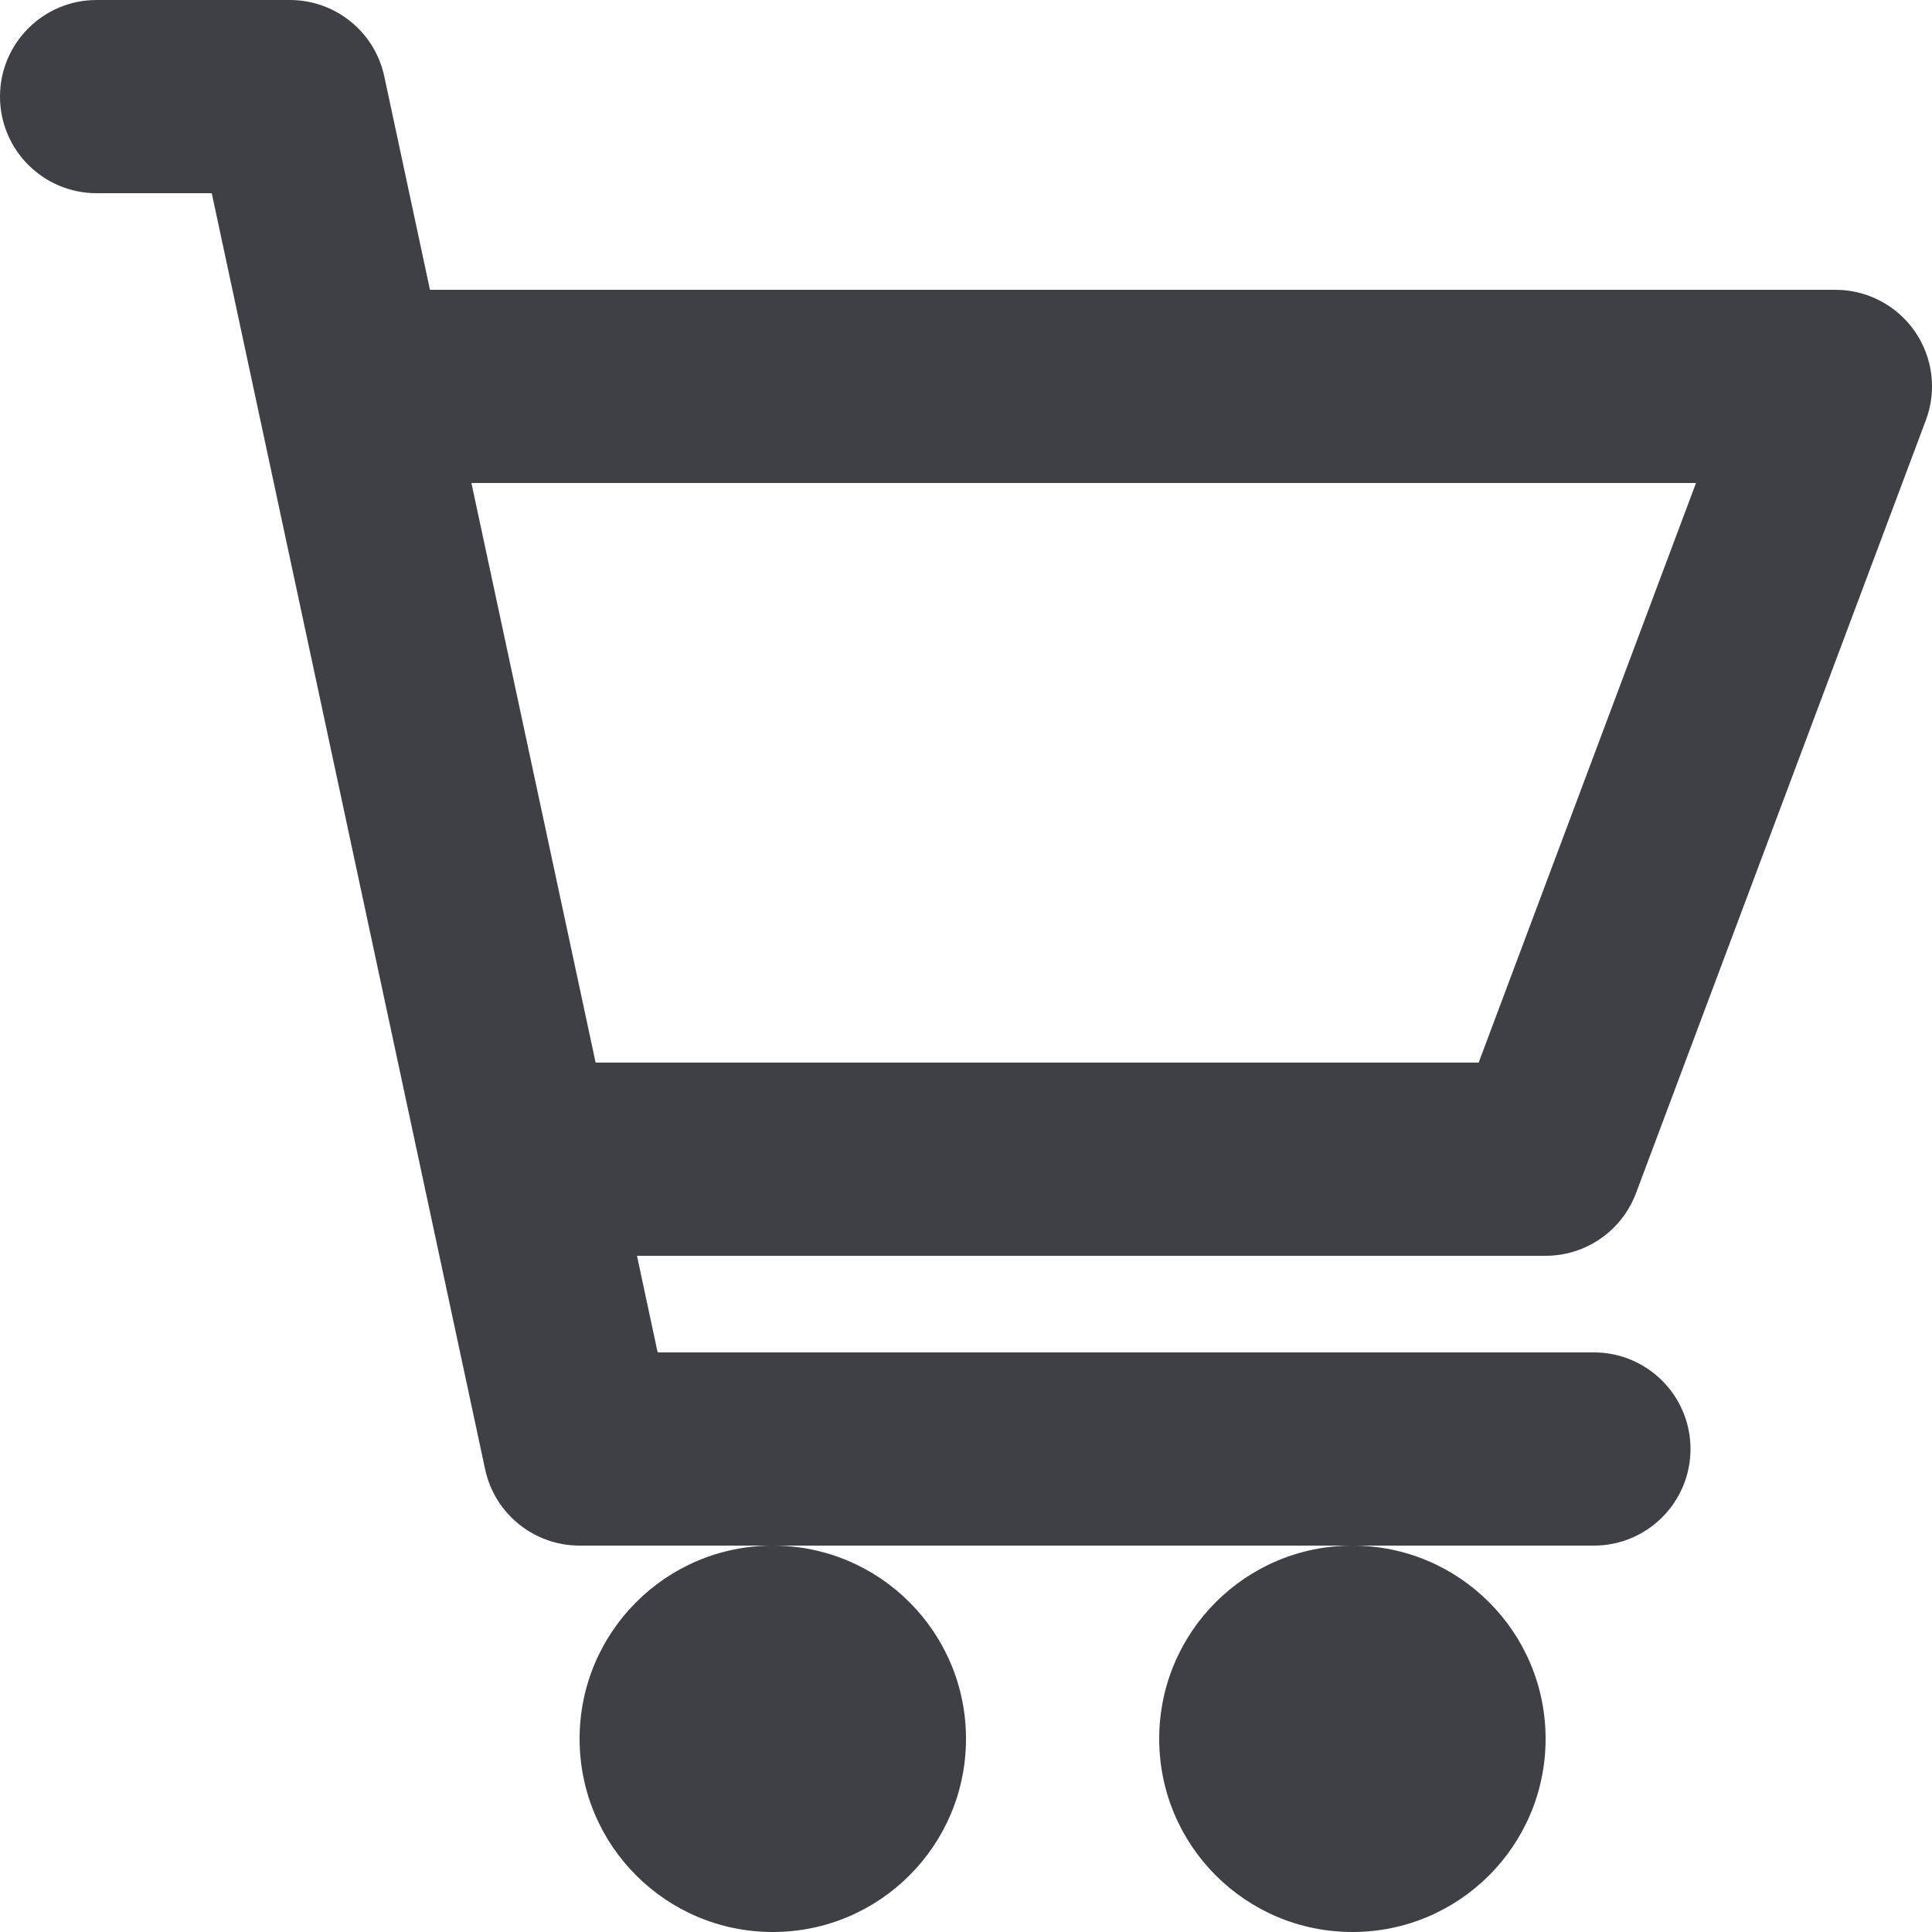 <svg width="20" height="20" viewBox="0 0 20 20" fill="none" xmlns="http://www.w3.org/2000/svg">
<path fill-rule="evenodd" clip-rule="evenodd" d="M1 0C0.448 0 0 0.448 0 1C0 1.552 0.448 2 1 2V1L1 2H1H1H1H1H1.001H1.001H1.002H1.003H1.004H1.005H1.005H1.008H1.01H1.011H1.012H1.013H1.052H1.195H1.688H2.192L5.022 15.21C5.121 15.671 5.528 16 6 16H8C6.895 16 6 16.895 6 18C6 19.105 6.895 20 8 20C9.105 20 10 19.105 10 18C10 16.895 9.105 16 8 16H14C12.895 16 12 16.895 12 18C12 19.105 12.895 20 14 20C15.105 20 16 19.105 16 18C16 16.895 15.105 16 14 16H16.5C17.052 16 17.5 15.552 17.5 15C17.5 14.448 17.052 14 16.5 14H6.808L6.594 13H16C16.417 13 16.79 12.741 16.936 12.351L19.936 4.351C20.052 4.044 20.009 3.7 19.822 3.43C19.635 3.161 19.328 3 19 3H4.451L3.978 0.79C3.879 0.329 3.472 0 3 0H1.688H1.195H1.052H1.046H1.04H1.039H1.037H1.035H1.03H1.021H1.02H1.019H1.018H1.017H1.016H1.015H1.013H1.008H1.005H1.005H1.004H1.003H1.001H1H1H1H1H1L1 1V0ZM4.88 5L6.166 11H15.307L17.557 5H4.88Z" fill="#3F3F46"/>
</svg>
